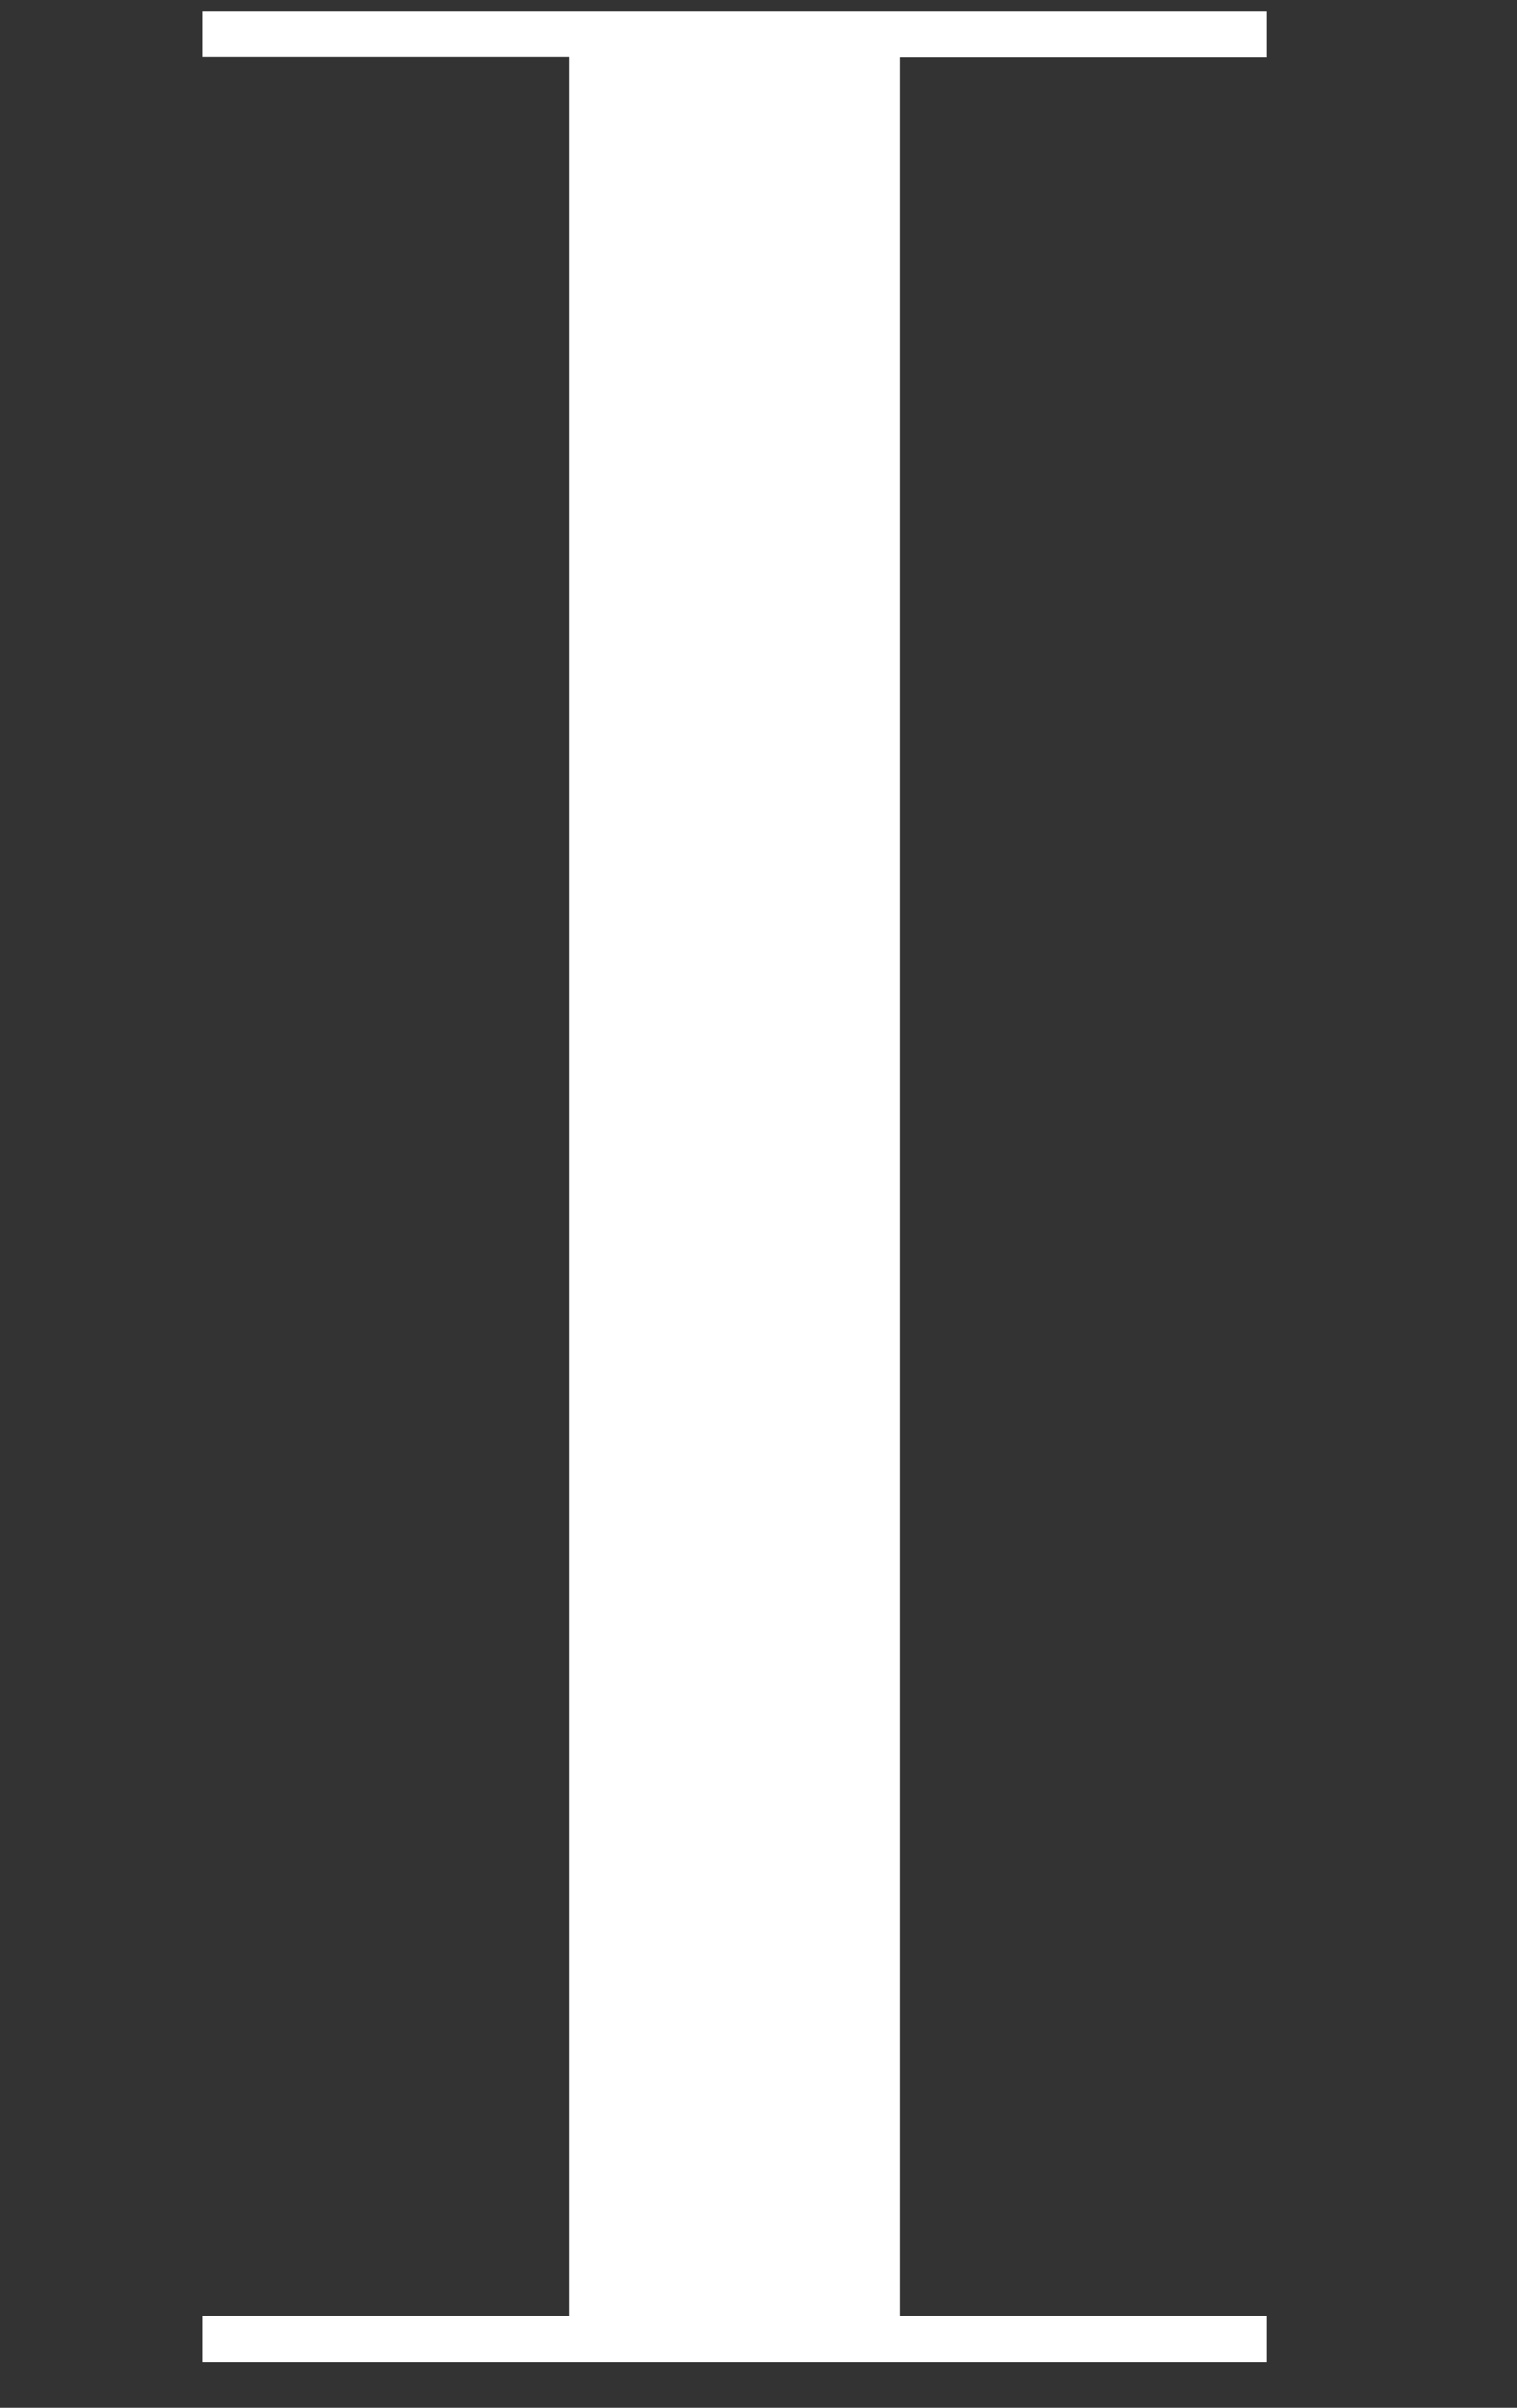 <svg xmlns="http://www.w3.org/2000/svg" width="48.94" height="77.67" viewBox="0 0 48.94 77.67"><rect x="0" y="0" width="48.94" height="77.67" fill="#333333" stroke="none"/><path d="M6.54,74.7H18.37V1.83H6.54V.35H40.85V1.84H29.02V74.7H40.85v1.49H6.54Z" fill="#fff"/><rect width="48.94" height="77.67" fill="none"/></svg>
